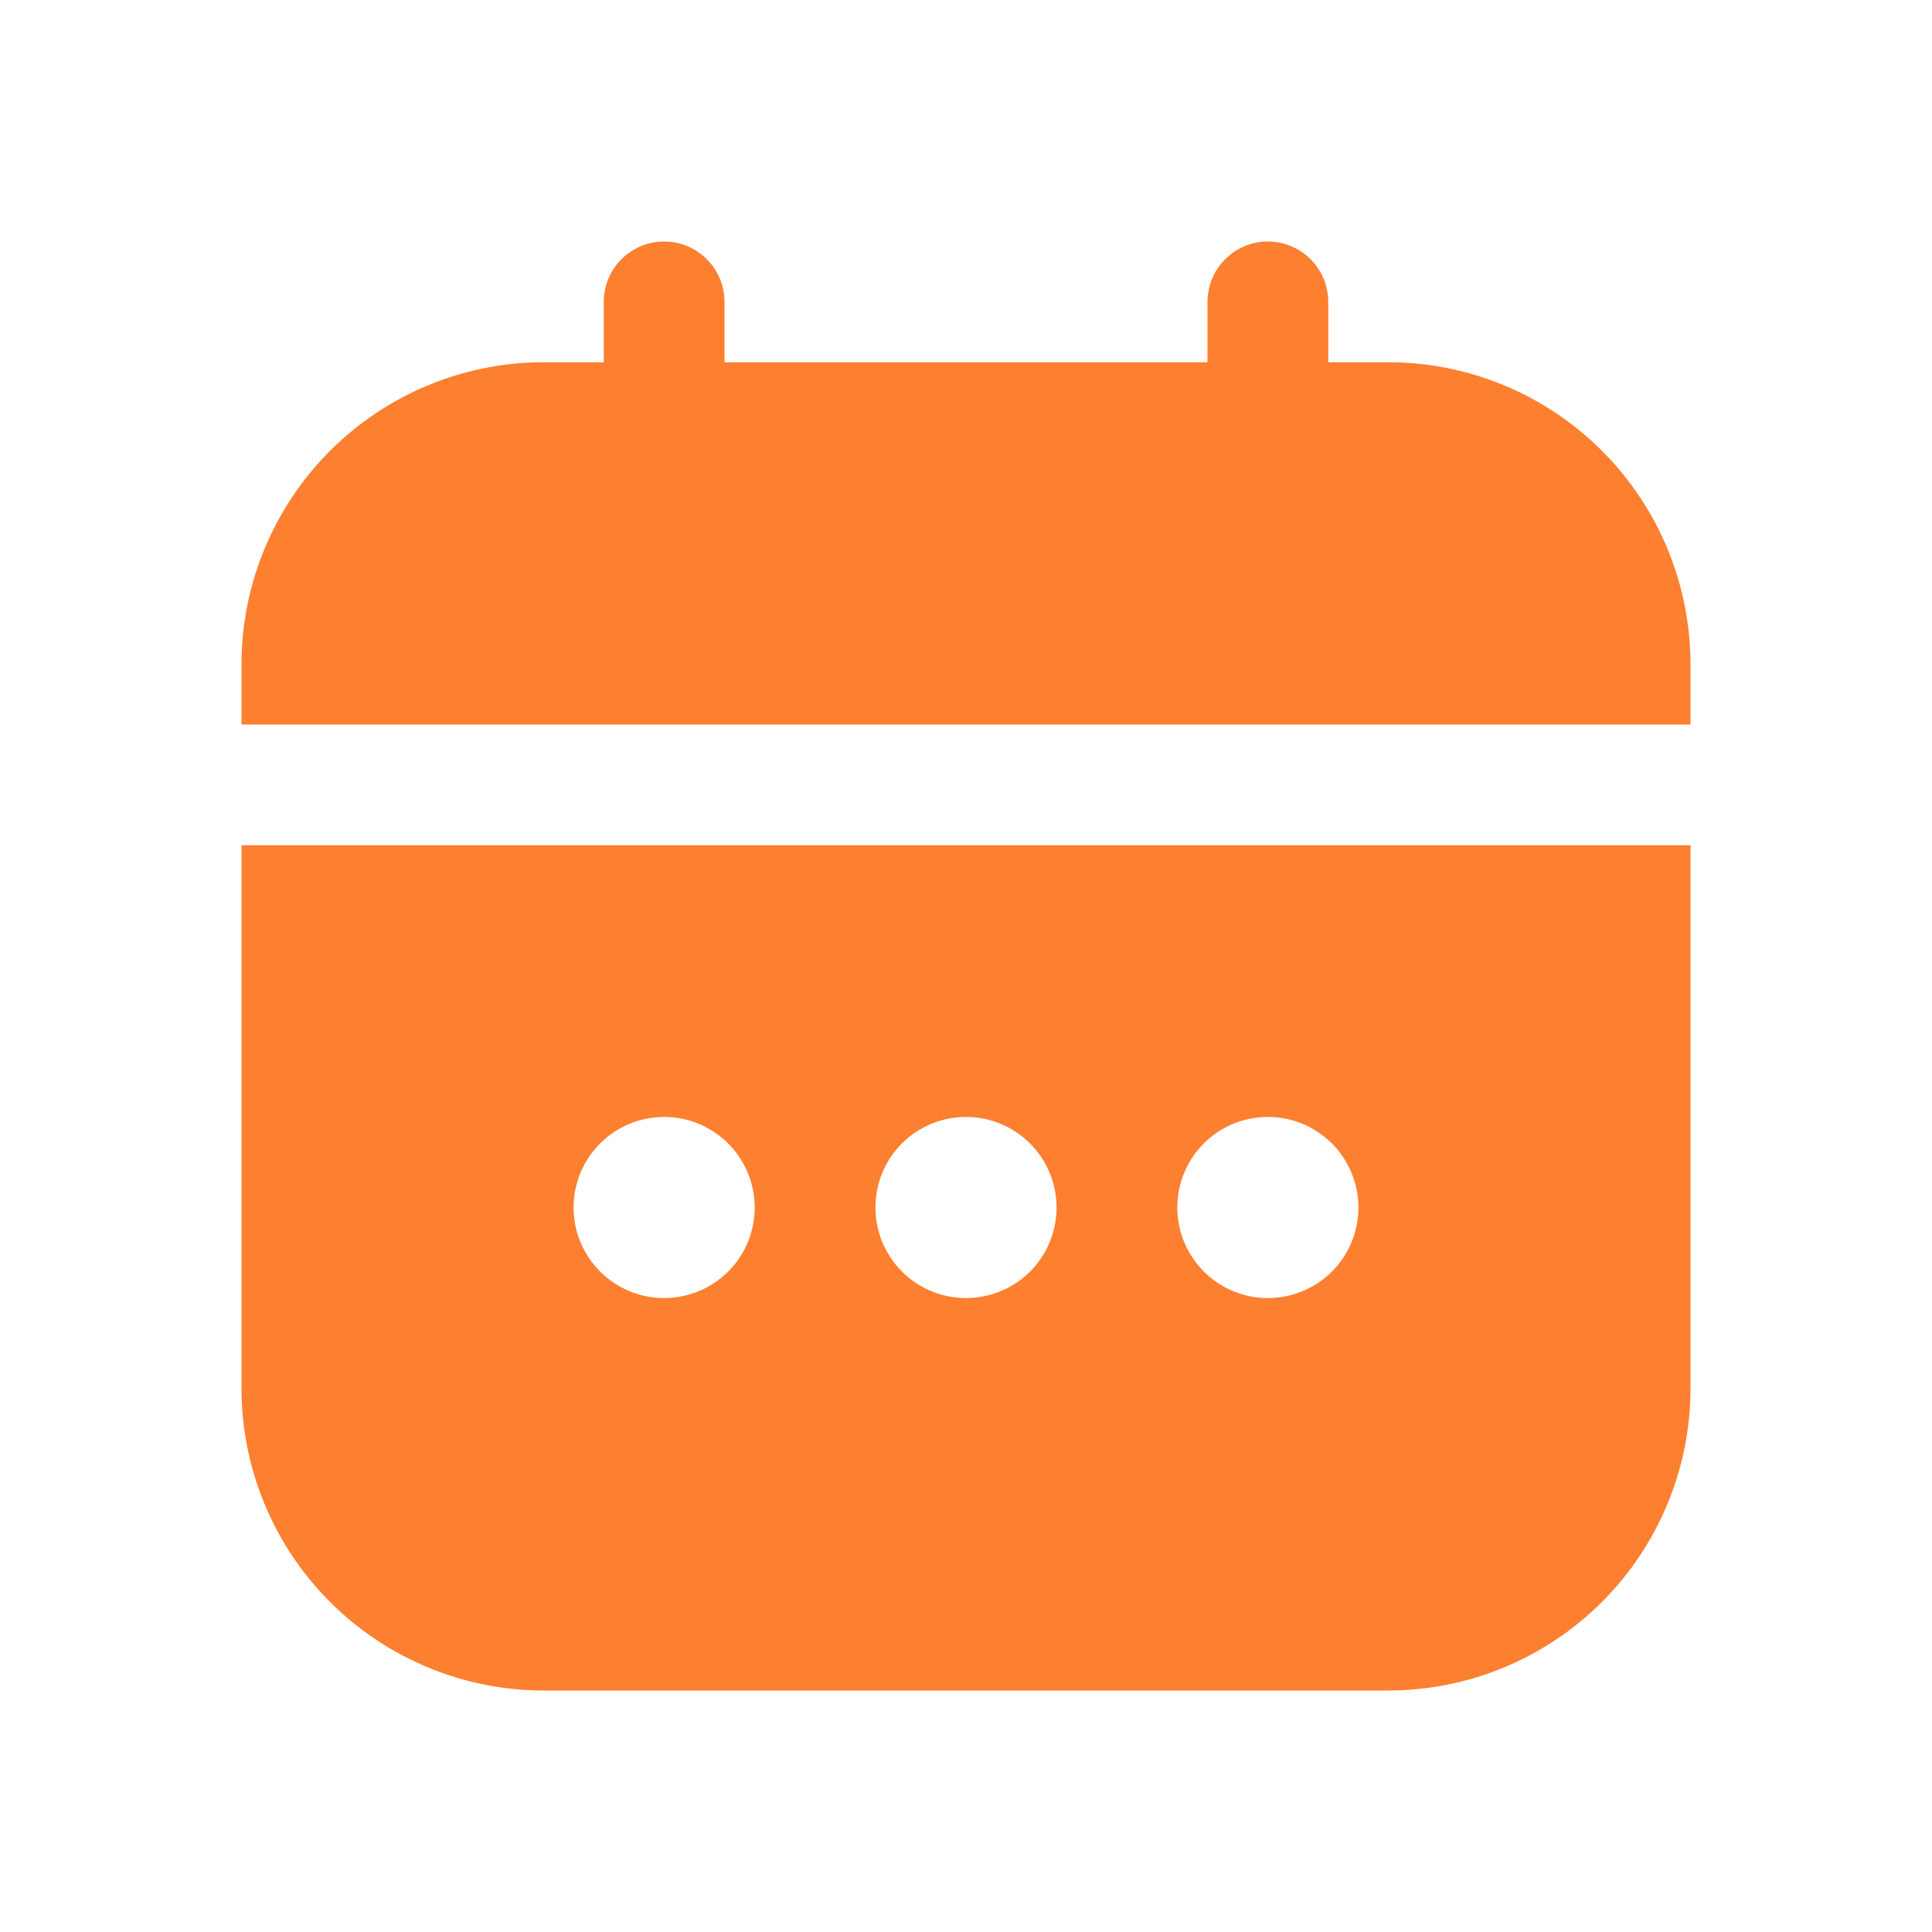 <svg width="24" height="24" viewBox="0 0 24 24" fill="none" xmlns="http://www.w3.org/2000/svg">
<path d="M3 17.25C3.001 18.244 3.397 19.197 4.1 19.9C4.803 20.603 5.756 20.999 6.75 21H17.25C18.244 20.999 19.197 20.603 19.9 19.9C20.603 19.197 20.999 18.244 21 17.25V10.5H3V17.25ZM15.75 13.875C15.973 13.875 16.19 13.941 16.375 14.065C16.56 14.188 16.704 14.364 16.789 14.569C16.875 14.775 16.897 15.001 16.853 15.22C16.81 15.438 16.703 15.638 16.546 15.796C16.388 15.953 16.188 16.06 15.97 16.103C15.751 16.147 15.525 16.125 15.319 16.039C15.114 15.954 14.938 15.81 14.815 15.625C14.691 15.44 14.625 15.223 14.625 15C14.625 14.702 14.743 14.415 14.954 14.204C15.165 13.993 15.452 13.875 15.75 13.875ZM12 13.875C12.223 13.875 12.44 13.941 12.625 14.065C12.81 14.188 12.954 14.364 13.039 14.569C13.124 14.775 13.147 15.001 13.103 15.22C13.06 15.438 12.953 15.638 12.796 15.796C12.638 15.953 12.438 16.06 12.22 16.103C12.001 16.147 11.775 16.125 11.569 16.039C11.364 15.954 11.188 15.81 11.065 15.625C10.941 15.44 10.875 15.223 10.875 15C10.875 14.702 10.993 14.415 11.204 14.204C11.415 13.993 11.702 13.875 12 13.875ZM8.25 13.875C8.473 13.875 8.69 13.941 8.875 14.065C9.06 14.188 9.204 14.364 9.289 14.569C9.375 14.775 9.397 15.001 9.353 15.22C9.31 15.438 9.203 15.638 9.046 15.796C8.888 15.953 8.688 16.06 8.469 16.103C8.251 16.147 8.025 16.125 7.819 16.039C7.614 15.954 7.438 15.81 7.315 15.625C7.191 15.44 7.125 15.223 7.125 15C7.125 14.702 7.244 14.415 7.455 14.204C7.665 13.993 7.952 13.875 8.25 13.875Z" fill="#FD7F30"/>
<path d="M17.25 4.5H16.5V3.75C16.5 3.551 16.421 3.36 16.28 3.22C16.14 3.079 15.949 3 15.75 3C15.551 3 15.36 3.079 15.22 3.22C15.079 3.36 15 3.551 15 3.75V4.5H9V3.75C9 3.551 8.921 3.36 8.78 3.22C8.64 3.079 8.449 3 8.25 3C8.051 3 7.86 3.079 7.72 3.22C7.579 3.36 7.5 3.551 7.5 3.75V4.5H6.75C5.756 4.501 4.803 4.897 4.1 5.6C3.397 6.303 3.001 7.256 3 8.25L3 9H21V8.25C20.999 7.256 20.603 6.303 19.9 5.6C19.197 4.897 18.244 4.501 17.25 4.5Z" fill="#FD7F30"/>
</svg>

